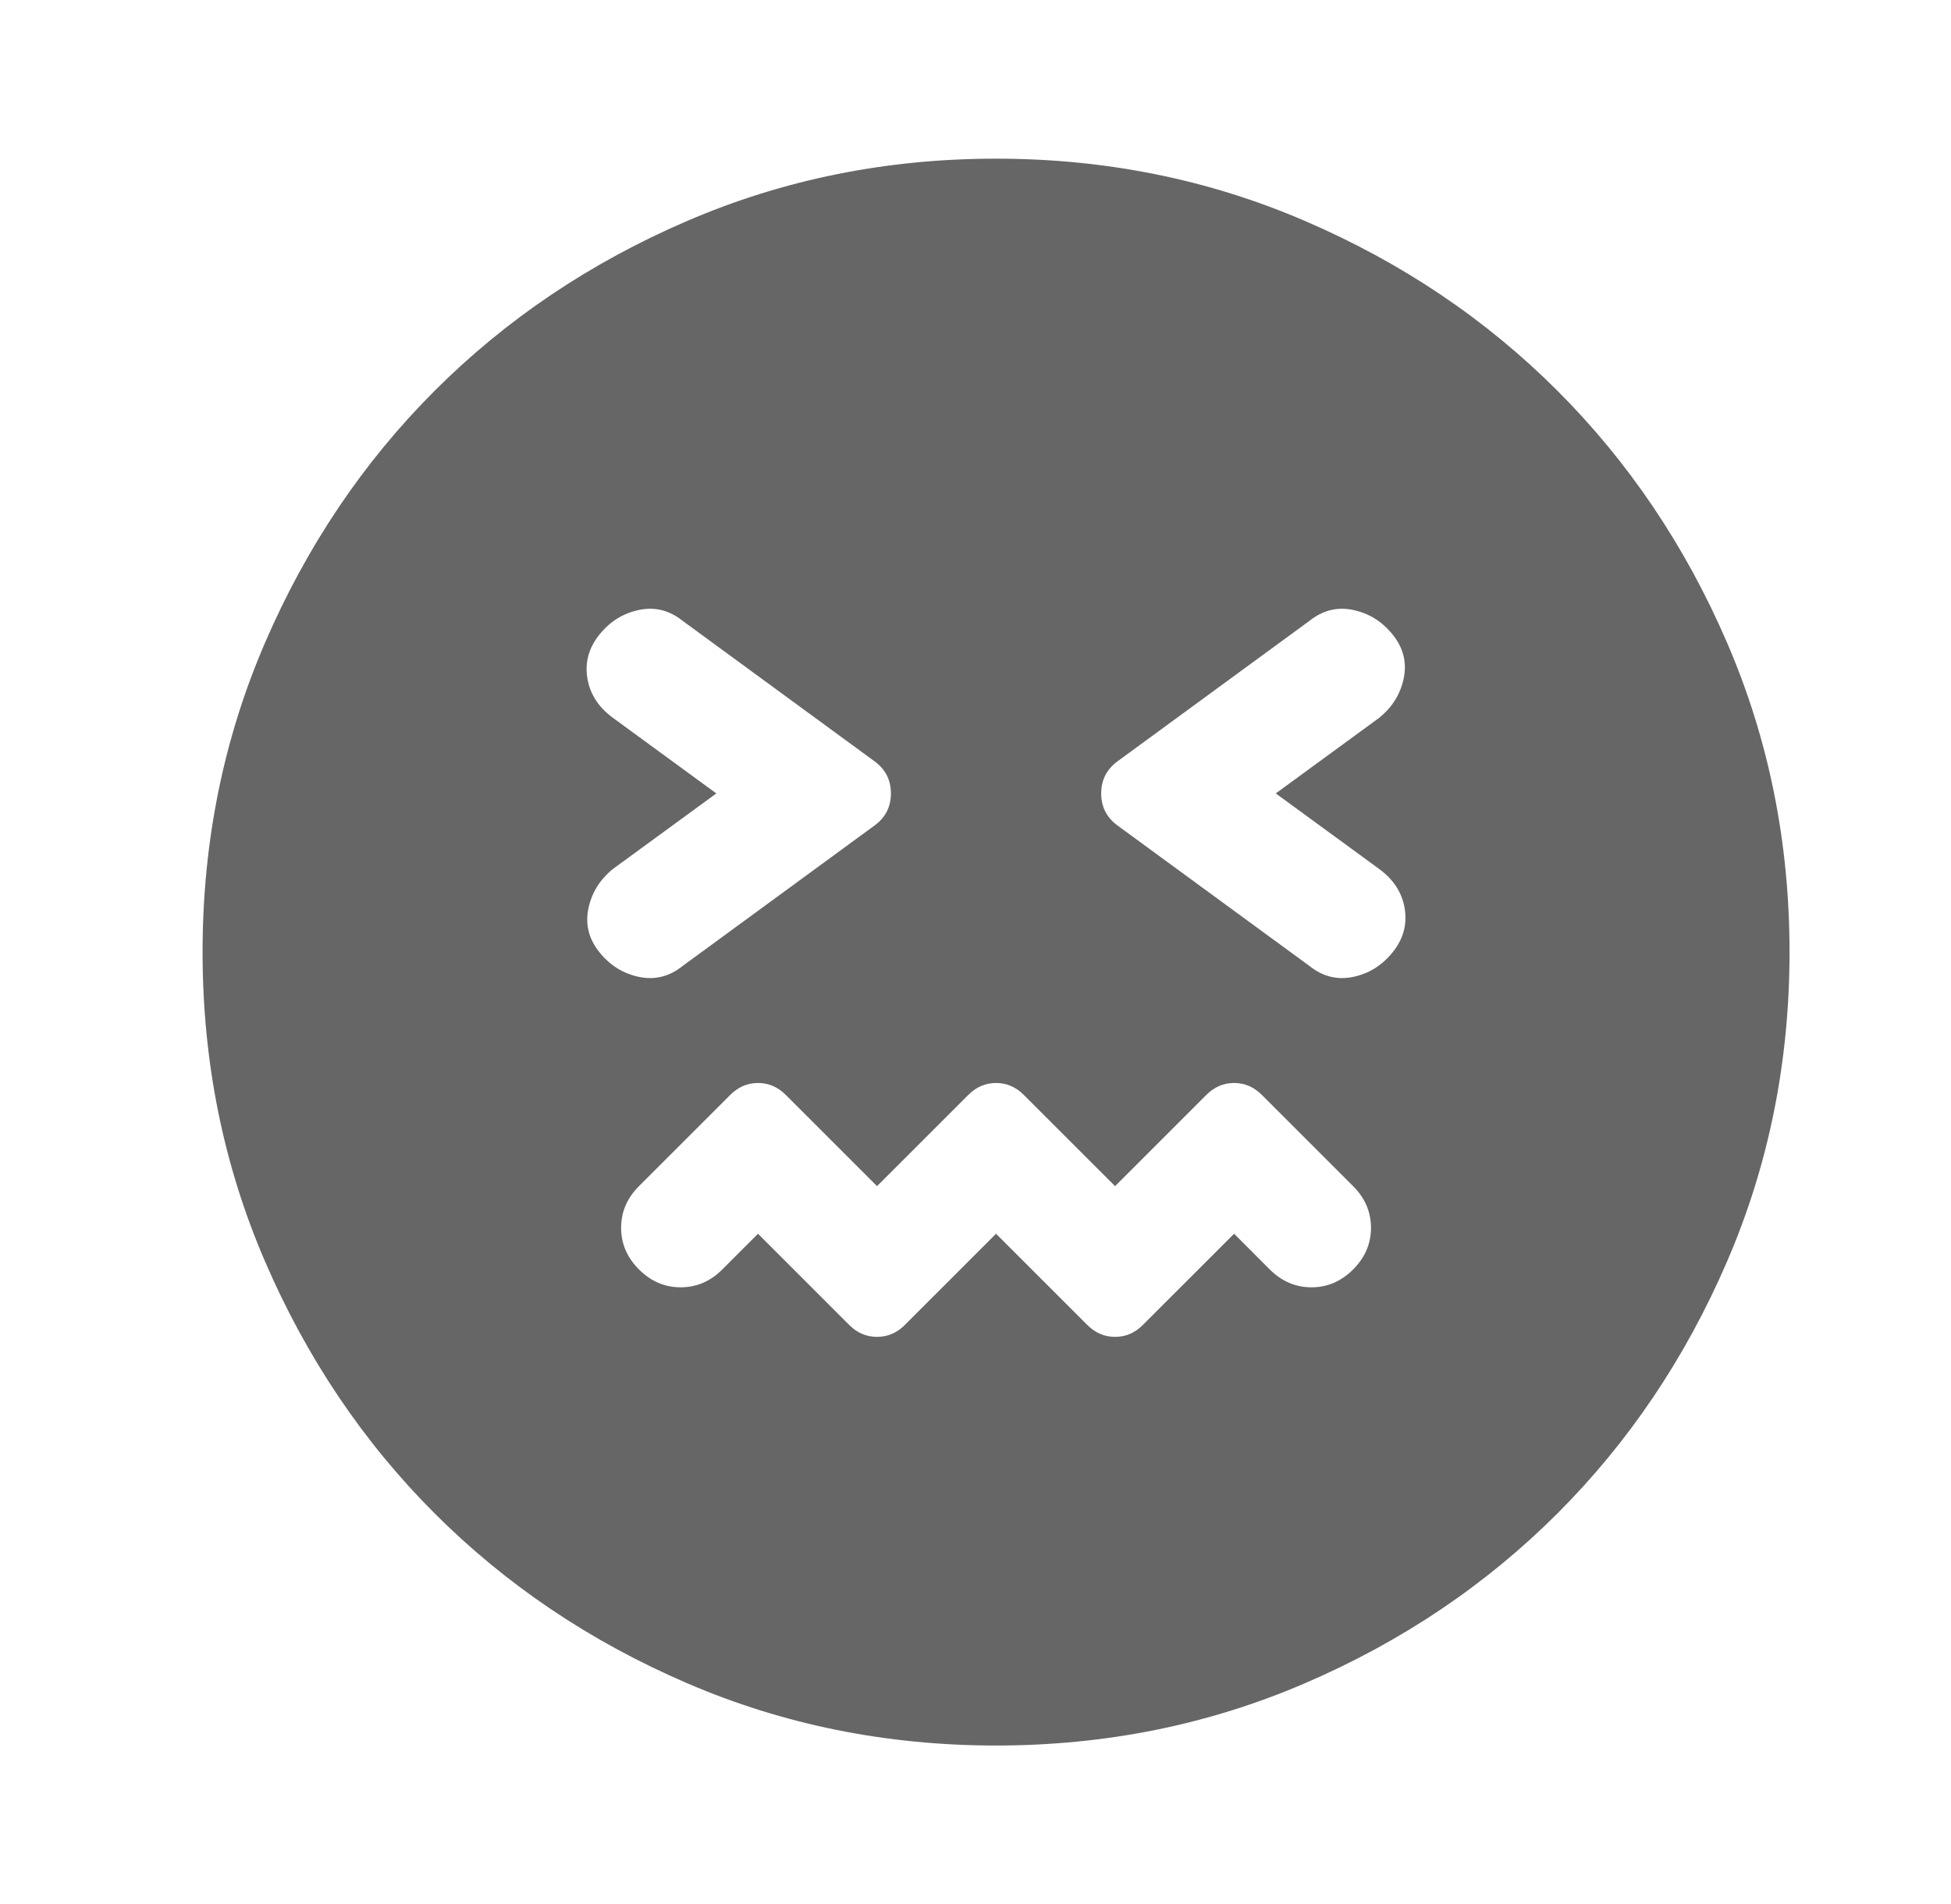 <svg width="42" height="41" viewBox="0 0 42 41" fill="none" xmlns="http://www.w3.org/2000/svg">
<mask id="mask0_722_1605" style="mask-type:alpha" maskUnits="userSpaceOnUse" x="0" y="0" width="42" height="41">
<rect x="0.944" width="40.996" height="40.996" fill="#D9D9D9"/>
</mask>
<g mask="url(#mask0_722_1605)">
<path d="M21.442 26.562L23.407 28.526C23.578 28.697 23.777 28.782 24.005 28.782C24.232 28.782 24.432 28.697 24.602 28.526L26.567 26.562L27.335 27.331C27.592 27.587 27.891 27.715 28.232 27.715C28.574 27.715 28.873 27.587 29.129 27.331C29.385 27.074 29.514 26.775 29.514 26.434C29.514 26.092 29.385 25.793 29.129 25.537L27.165 23.573C26.994 23.402 26.795 23.316 26.567 23.316C26.339 23.316 26.14 23.402 25.969 23.573L24.005 25.537L22.04 23.573C21.869 23.402 21.67 23.316 21.442 23.316C21.215 23.316 21.015 23.402 20.845 23.573L18.88 25.537L16.916 23.573C16.745 23.402 16.546 23.316 16.318 23.316C16.09 23.316 15.891 23.402 15.72 23.573L13.756 25.537C13.499 25.793 13.371 26.092 13.371 26.434C13.371 26.775 13.499 27.074 13.756 27.331C14.012 27.587 14.311 27.715 14.652 27.715C14.994 27.715 15.293 27.587 15.549 27.331L16.318 26.562L18.282 28.526C18.453 28.697 18.652 28.782 18.88 28.782C19.108 28.782 19.307 28.697 19.478 28.526L21.442 26.562ZM15.421 17.082L13.201 18.704C12.916 18.932 12.738 19.217 12.667 19.558C12.596 19.9 12.674 20.213 12.902 20.498C13.129 20.783 13.414 20.961 13.756 21.032C14.097 21.103 14.411 21.025 14.695 20.797L18.837 17.765C19.065 17.594 19.179 17.366 19.179 17.082C19.179 16.797 19.065 16.569 18.837 16.398L14.695 13.366C14.411 13.139 14.097 13.06 13.756 13.132C13.414 13.203 13.129 13.381 12.902 13.665C12.674 13.95 12.588 14.263 12.645 14.605C12.702 14.946 12.887 15.231 13.201 15.459L15.421 17.082ZM27.464 17.082L29.684 15.459C29.969 15.231 30.147 14.946 30.218 14.605C30.289 14.263 30.211 13.95 29.983 13.665C29.755 13.381 29.471 13.203 29.129 13.132C28.788 13.06 28.474 13.139 28.19 13.366L24.047 16.398C23.82 16.569 23.706 16.797 23.706 17.082C23.706 17.366 23.82 17.594 24.047 17.765L28.19 20.797C28.474 21.025 28.788 21.103 29.129 21.032C29.471 20.961 29.755 20.783 29.983 20.498C30.211 20.213 30.296 19.9 30.239 19.558C30.183 19.217 29.997 18.932 29.684 18.704L27.464 17.082ZM21.442 37.58C19.079 37.58 16.859 37.131 14.781 36.234C12.702 35.338 10.895 34.12 9.357 32.583C7.82 31.046 6.603 29.238 5.706 27.16C4.809 25.081 4.361 22.861 4.361 20.498C4.361 18.135 4.809 15.914 5.706 13.836C6.603 11.758 7.82 9.95 9.357 8.413C10.895 6.875 12.702 5.658 14.781 4.762C16.859 3.865 19.079 3.416 21.442 3.416C23.805 3.416 26.026 3.865 28.104 4.762C30.183 5.658 31.99 6.875 33.528 8.413C35.065 9.95 36.282 11.758 37.179 13.836C38.076 15.914 38.524 18.135 38.524 20.498C38.524 22.861 38.076 25.081 37.179 27.16C36.282 29.238 35.065 31.046 33.528 32.583C31.99 34.12 30.183 35.338 28.104 36.234C26.026 37.131 23.805 37.58 21.442 37.58Z" fill="#666666"/>
</g>
</svg>
